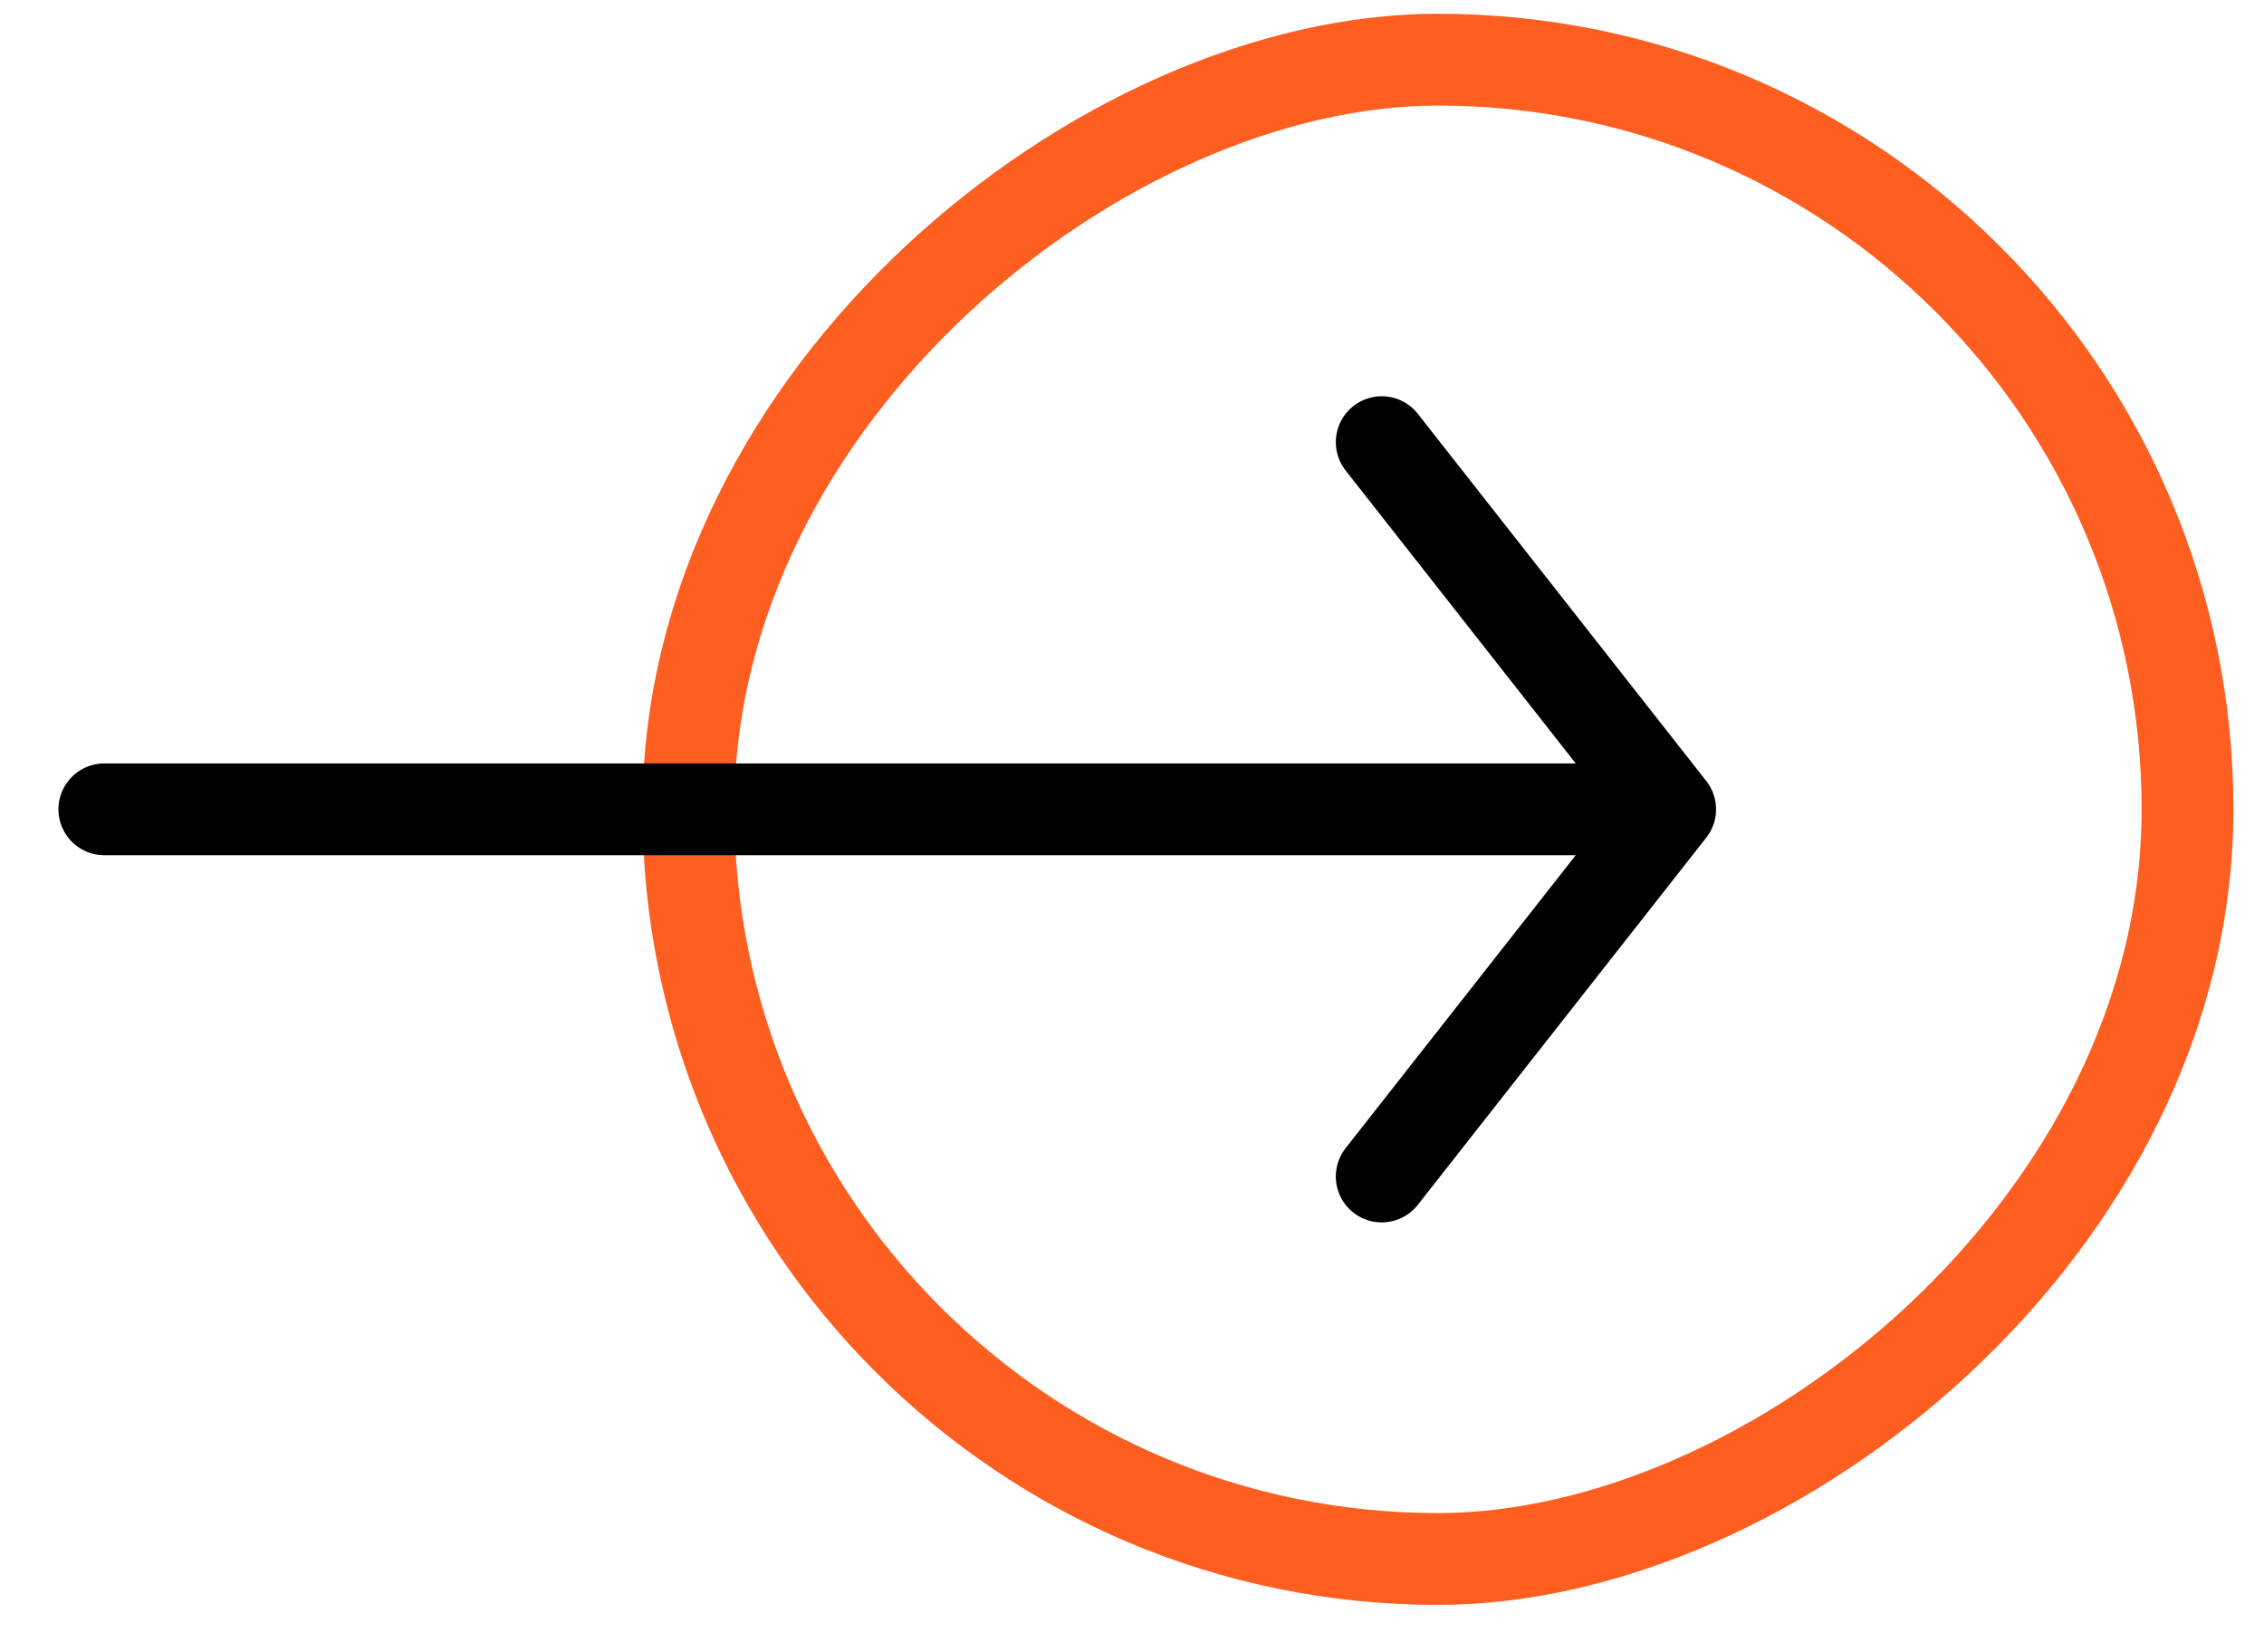 <?xml version="1.0" encoding="UTF-8"?>
<svg xmlns="http://www.w3.org/2000/svg" width="37" height="27" viewBox="0 0 37 27" fill="none">
  <rect x="11.25" y="25.475" width="24.5" height="24.5" rx="12.25" transform="rotate(-90 11.25 25.475)" stroke="#FE5E20" stroke-width="1.5"></rect>
  <path d="M1.705 13.225L27.295 13.225M27.295 13.225L22.581 19.225M27.295 13.225L22.581 7.225" stroke="black" stroke-width="1.5" stroke-linecap="round" stroke-linejoin="round"></path>
</svg>
